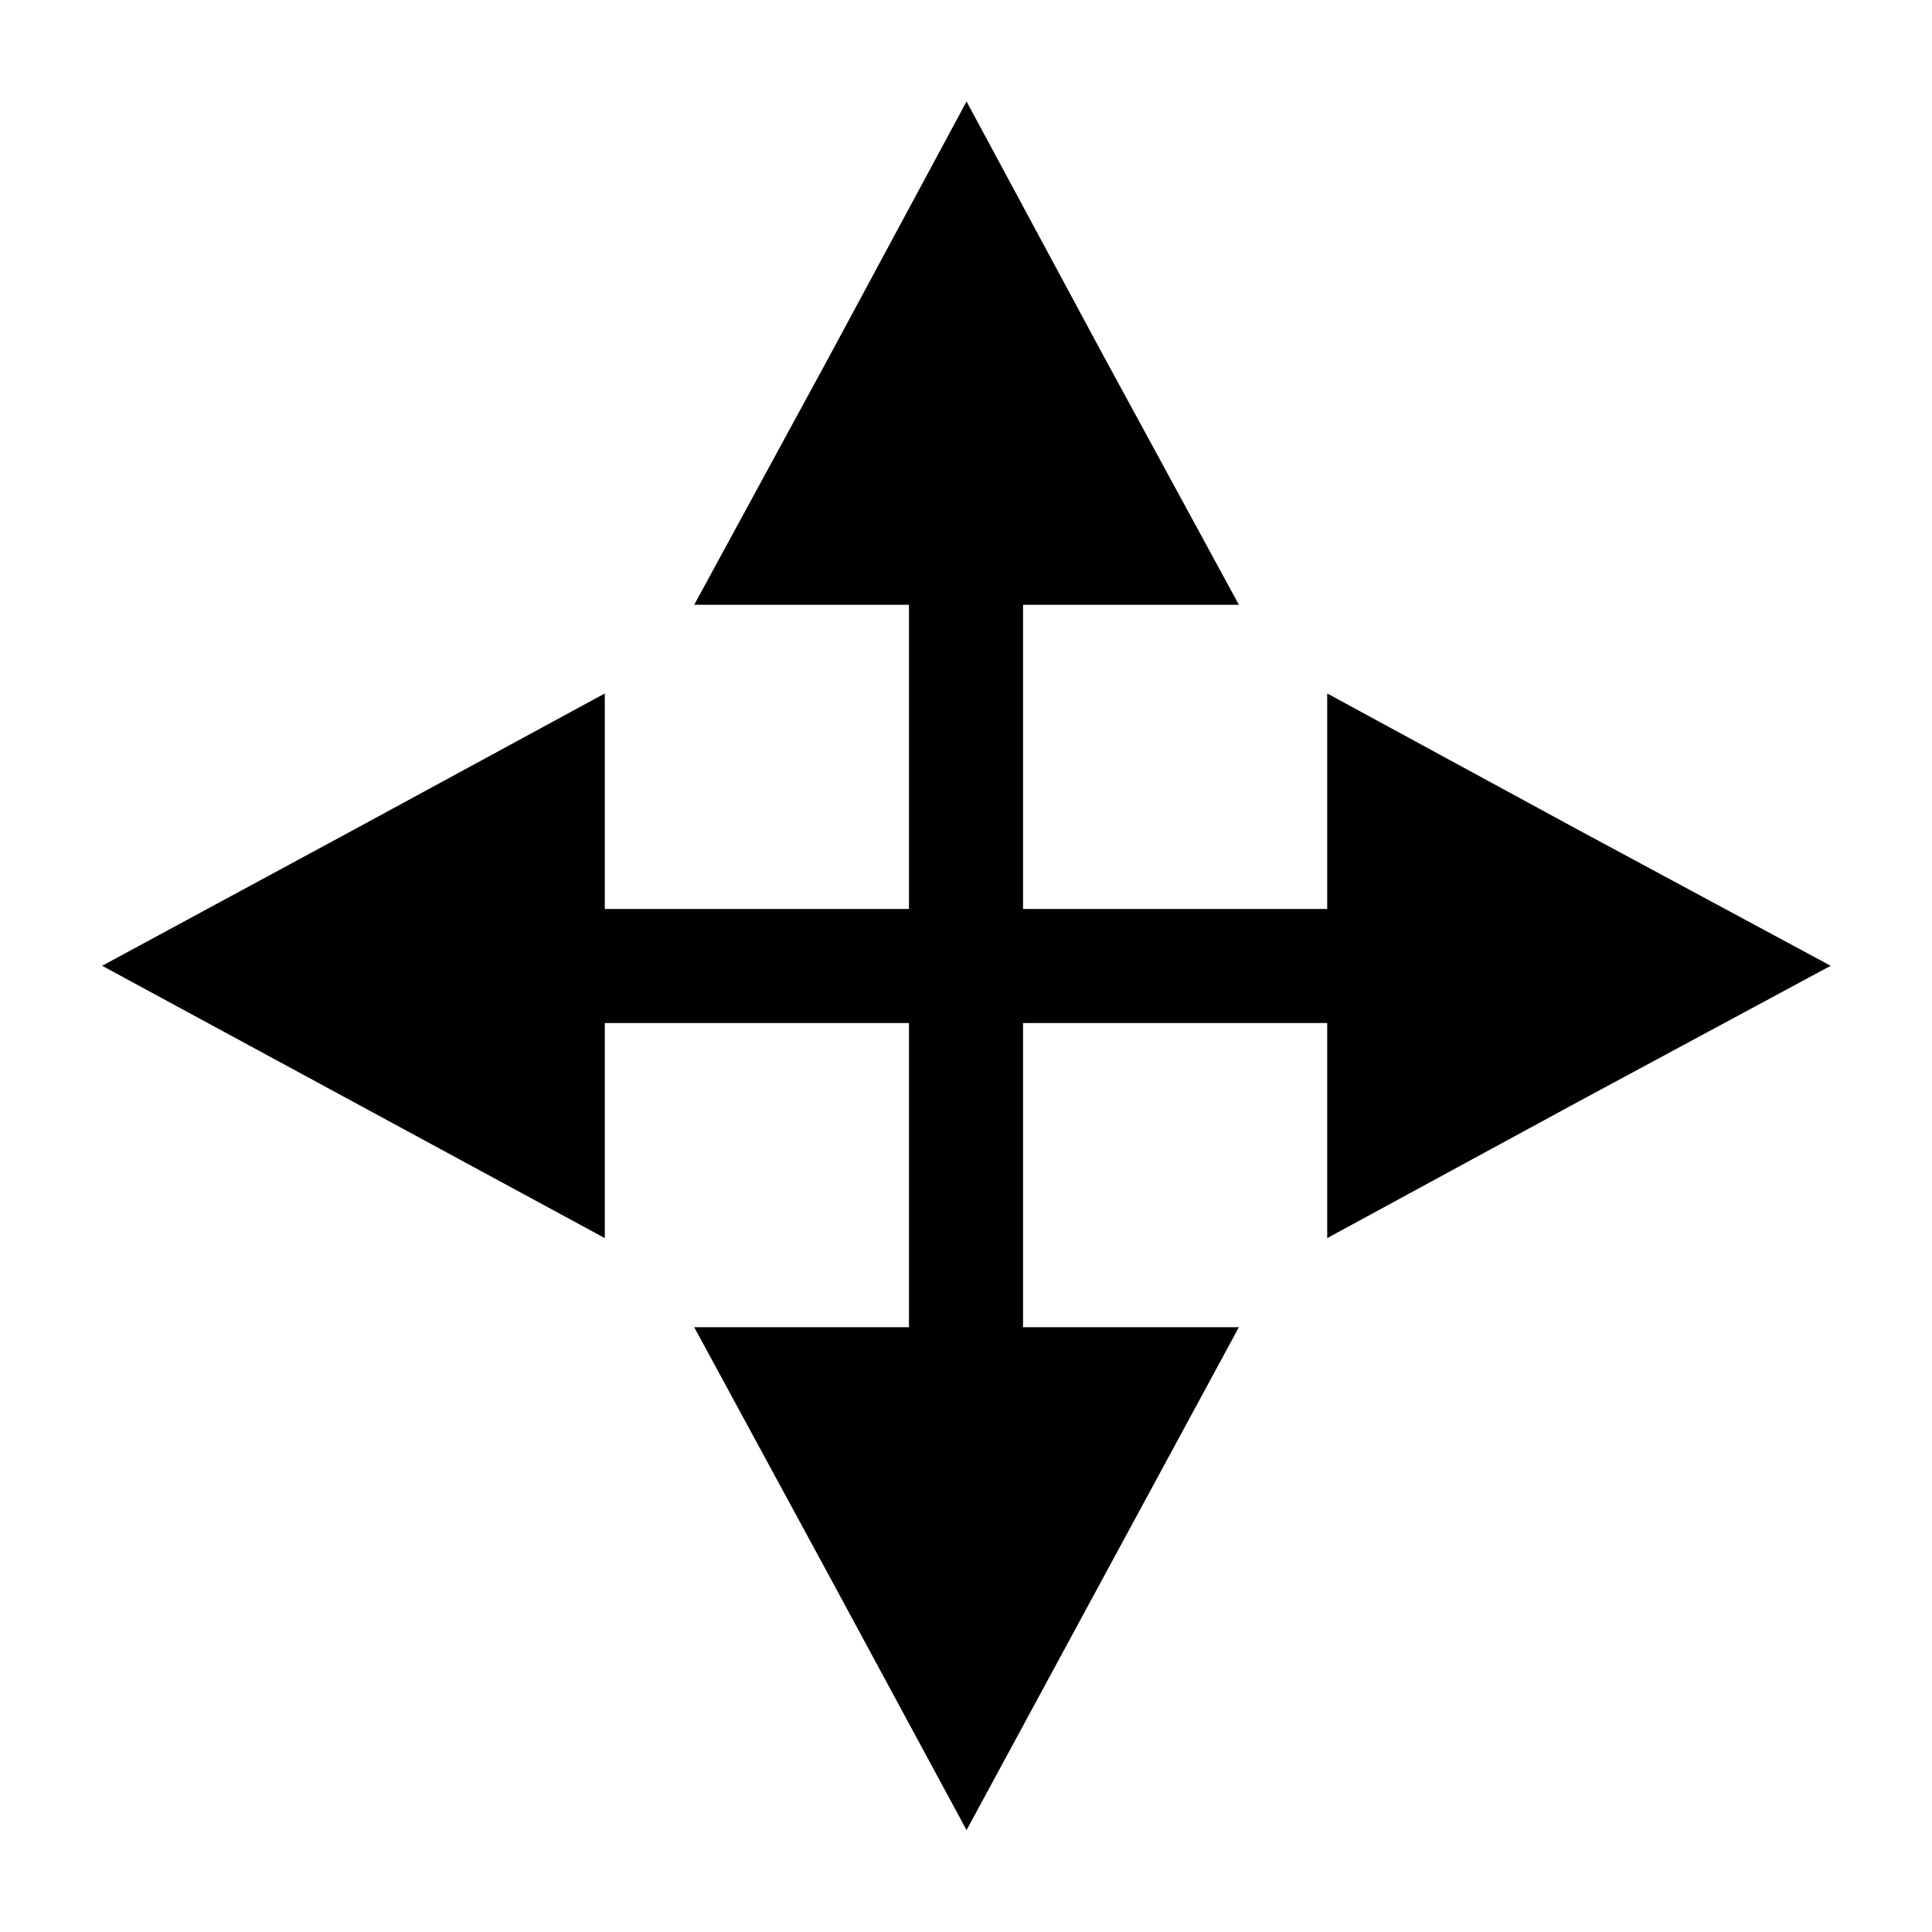 <?xml version="1.0" encoding="UTF-8"?>
<!-- The Best Svg Icon site in the world: iconSvg.co, Visit us! https://iconsvg.co -->
<svg fill="#000000" width="800px" height="800px" version="1.1" viewBox="144 144 512 512" xmlns="http://www.w3.org/2000/svg">
 <path d="m562.13 363.86-66.406-36.086v57.109h-80.609v-80.609h57.203l-36.09-66.359-36.082-67.023-36.082 67.023-36.09 66.359h56.91v80.609h-80.609v-57.109l-66.461 36.086-66.746 36.082 66.609 36.086 66.598 36.082v-56.996h80.609v80.609h-56.91l36.09 66.508 36.082 66.766 36.082-66.641 36.09-66.633h-57.203v-80.609h80.609v56.996l66.406-36.082 67.016-36.086z"/>
</svg>